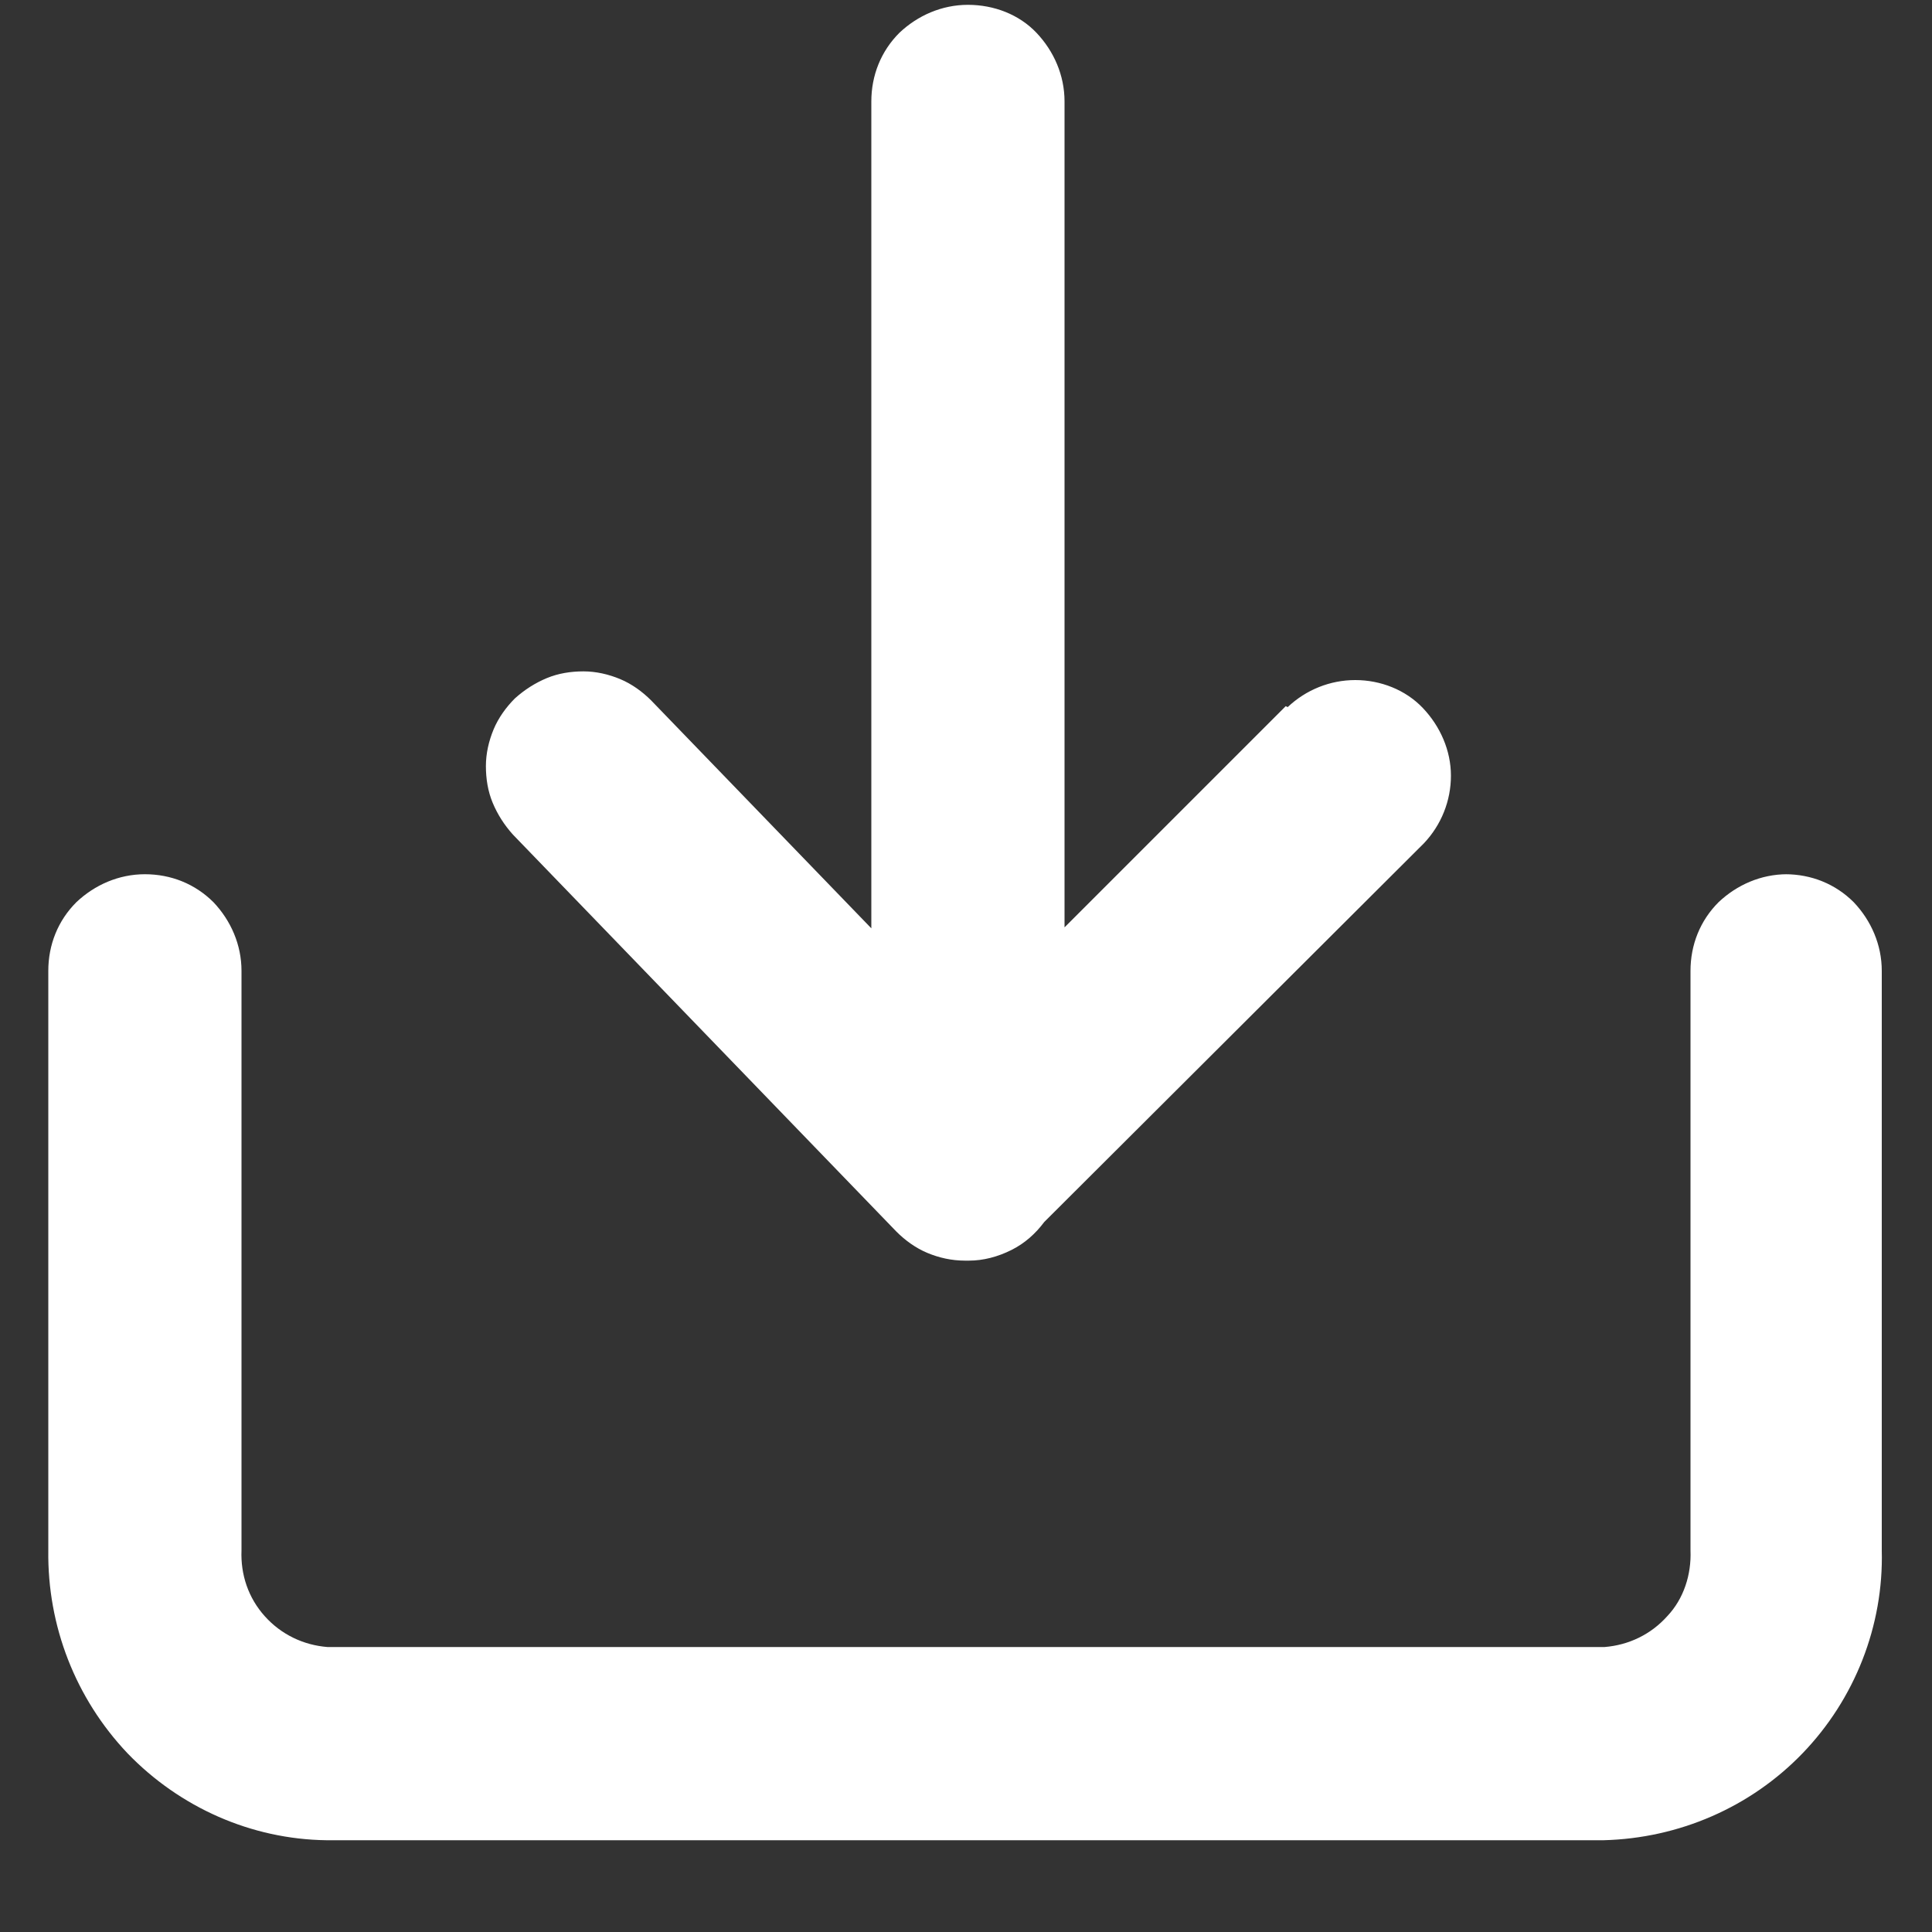 <svg width="24" height="24" viewBox="0 0 24 24" fill="none" xmlns="http://www.w3.org/2000/svg">
<rect x="0" y="0" width="24" height="24" fill="#333333" stroke="none"/>
<path d="M15.972 8.772L13.224 11.52V1.26C13.224 0.936 13.092 0.636 12.876 0.408C12.66 0.18 12.348 0.06 12.024 0.06C11.7 0.06 11.4 0.192 11.172 0.408C10.944 0.636 10.824 0.936 10.824 1.26V11.532L8.088 8.7C7.98 8.592 7.848 8.496 7.704 8.436C7.56 8.376 7.404 8.34 7.248 8.34C7.092 8.34 6.936 8.364 6.792 8.424C6.648 8.484 6.516 8.568 6.396 8.676C6.288 8.784 6.192 8.916 6.132 9.06C6.072 9.204 6.036 9.36 6.036 9.516C6.036 9.672 6.06 9.828 6.12 9.972C6.18 10.116 6.264 10.248 6.372 10.368L11.136 15.3C11.244 15.408 11.376 15.504 11.52 15.564C11.664 15.624 11.82 15.66 11.988 15.66H12.036C12.216 15.66 12.396 15.612 12.564 15.528C12.732 15.444 12.864 15.324 12.972 15.18L17.688 10.476C17.904 10.248 18.024 9.948 18.024 9.636C18.024 9.324 17.892 9.024 17.676 8.796C17.46 8.568 17.148 8.448 16.836 8.448C16.524 8.448 16.224 8.568 15.996 8.784L15.972 8.772ZM22.2 10.86C21.876 10.86 21.576 10.992 21.348 11.208C21.12 11.436 21 11.736 21 12.06V19.26C21.012 19.56 20.916 19.86 20.712 20.076C20.508 20.304 20.232 20.436 19.932 20.46H4.068C3.768 20.436 3.492 20.304 3.288 20.076C3.084 19.848 2.988 19.56 3 19.26V12.06C3 11.736 2.868 11.436 2.652 11.208C2.424 10.98 2.124 10.86 1.8 10.86C1.476 10.86 1.176 10.992 0.948 11.208C0.72 11.436 0.6 11.736 0.6 12.06V19.26C0.588 20.196 0.936 21.096 1.584 21.78C2.232 22.452 3.12 22.848 4.056 22.86H19.92C20.856 22.836 21.744 22.452 22.392 21.78C23.04 21.108 23.4 20.196 23.376 19.26V12.06C23.376 11.736 23.244 11.436 23.028 11.208C22.8 10.98 22.5 10.86 22.176 10.86H22.2Z" fill="white"/>
</svg>

